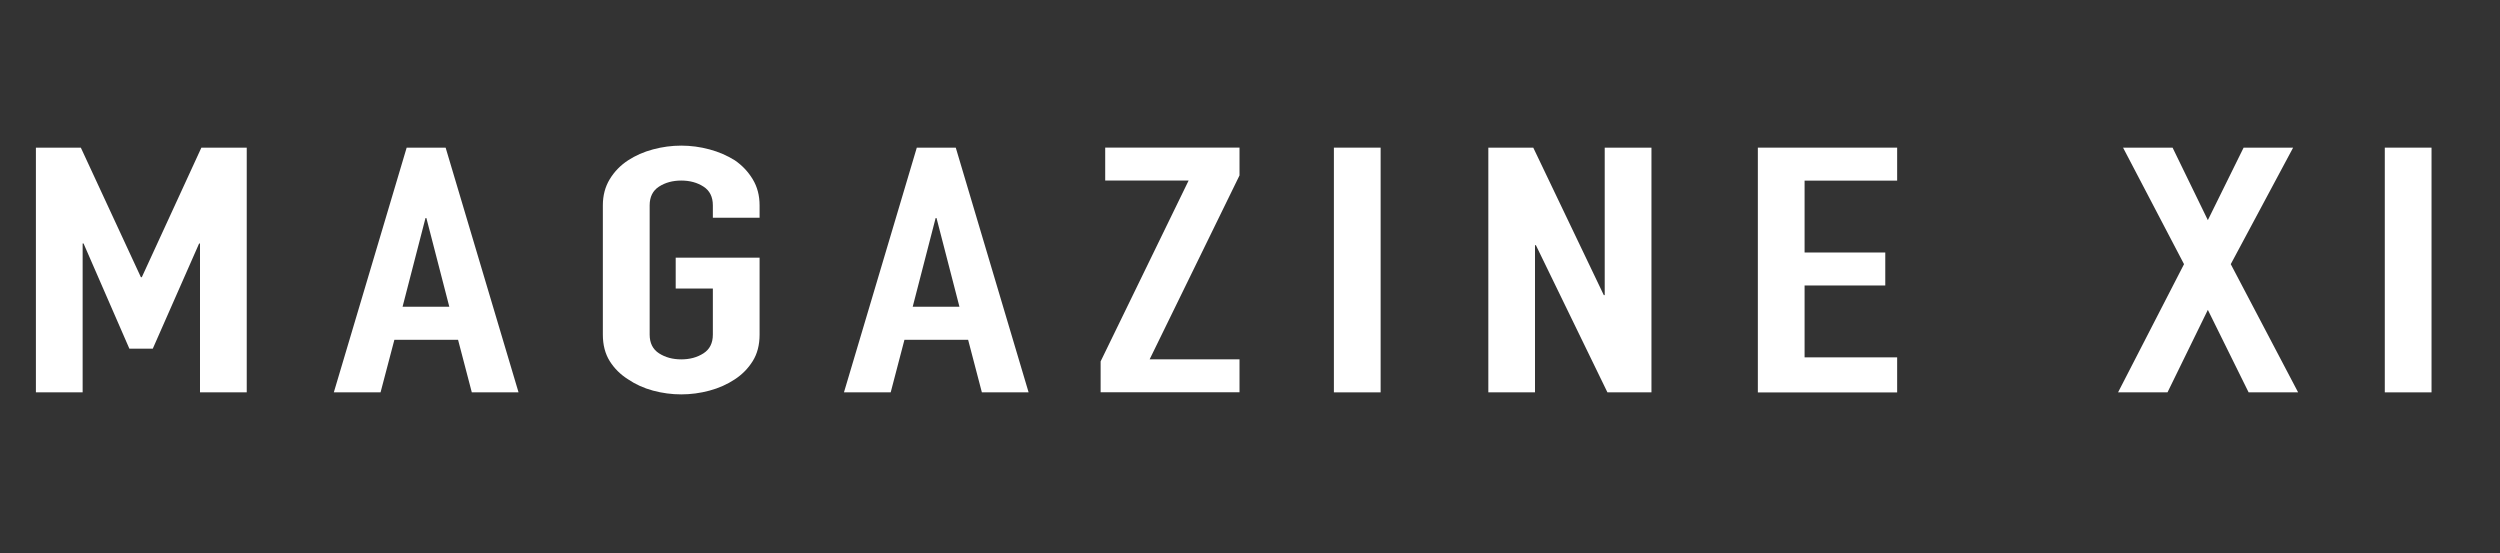 <?xml version="1.0" encoding="utf-8"?>
<!-- Generator: Adobe Illustrator 26.3.1, SVG Export Plug-In . SVG Version: 6.00 Build 0)  -->
<svg version="1.1" id="レイヤー_1" xmlns="http://www.w3.org/2000/svg" xmlns:xlink="http://www.w3.org/1999/xlink" x="0px"
	 y="0px" viewBox="0 0 360 79.7" style="enable-background:new 0 0 360 79.7;" xml:space="preserve">
<rect x="0" y="0" width="360" height="79.7" fill="#333333" stroke="none"/>
<style type="text/css">
	.st0{fill:#FFFFFF;}
</style>
<g>
	<path class="st0" d="M5.17,56.5V21.26h6.47l8.65,18.66h0.13l8.58-18.66h6.53V56.5H28.8V35.07h-0.13L22,50.21h-3.37l-6.6-15.15H11.9
		V56.5H5.17z"/>
	<path class="st0" d="M48.07,56.5l10.49-35.24h5.61L74.67,56.5h-6.73l-1.98-7.57h-9.17L54.8,56.5H48.07z M64.7,44.17L61.4,31.4
		h-0.13l-3.3,12.77H64.7z"/>
	<path class="st0" d="M86.81,29.57c0-1.42,0.33-2.67,0.99-3.76c0.66-1.09,1.54-2,2.64-2.72c1.06-0.69,2.25-1.22,3.6-1.58
		c1.34-0.36,2.69-0.54,4.06-0.54c1.36,0,2.72,0.18,4.06,0.54c1.34,0.36,2.56,0.89,3.66,1.58c1.06,0.73,1.91,1.63,2.57,2.72
		s0.99,2.34,0.99,3.76v1.78h-6.73v-1.78c0-1.22-0.45-2.12-1.35-2.7c-0.9-0.58-1.97-0.87-3.2-0.87c-1.23,0-2.3,0.29-3.2,0.87
		c-0.9,0.58-1.35,1.48-1.35,2.7v18.61c0,1.22,0.45,2.12,1.35,2.7c0.9,0.58,1.97,0.87,3.2,0.87c1.23,0,2.3-0.29,3.2-0.87
		c0.9-0.58,1.35-1.48,1.35-2.7v-6.63H97.3V37.1h12.08v11.09c0,1.48-0.33,2.76-0.99,3.81c-0.66,1.06-1.52,1.93-2.57,2.62
		c-1.1,0.73-2.32,1.27-3.66,1.63c-1.34,0.36-2.7,0.54-4.06,0.54c-1.36,0-2.72-0.18-4.06-0.54c-1.34-0.36-2.54-0.91-3.6-1.63
		c-1.1-0.69-1.98-1.57-2.64-2.62c-0.66-1.06-0.99-2.33-0.99-3.81V29.57z"/>
	<path class="st0" d="M121.53,56.5l10.49-35.24h5.61l10.49,35.24h-6.73l-1.98-7.57h-9.17l-1.98,7.57H121.53z M138.16,44.17
		l-3.3-12.77h-0.13l-3.3,12.77H138.16z"/>
	<path class="st0" d="M158.49,56.5v-4.46l12.67-26.04h-12.01v-4.75h19.34v4.01l-12.94,26.48h12.94v4.75H158.49z"/>
	<path class="st0" d="M192.08,56.5V21.26h6.73V56.5H192.08z"/>
	<path class="st0" d="M214.32,56.5V21.26h6.47l10.16,21.24h0.13V21.26h6.73V56.5h-6.34l-10.3-21.19h-0.13V56.5H214.32z"/>
	<path class="st0" d="M253.13,56.5V21.26h20.06v4.75h-13.33v10.35h11.62v4.75h-11.62v10.35h13.33v5.05H253.13z"/>
	<path class="st0" d="M305,56.5l9.5-18.46l-8.78-16.78h7.13l5.08,10.44l5.15-10.44h7.13l-8.98,16.78l9.7,18.46h-7.13l-5.87-11.88
		l-5.81,11.88H305z"/>
	<path class="st0" d="M343.41,56.5V21.26h6.73V56.5H343.41z"/>
</g>
</svg>
